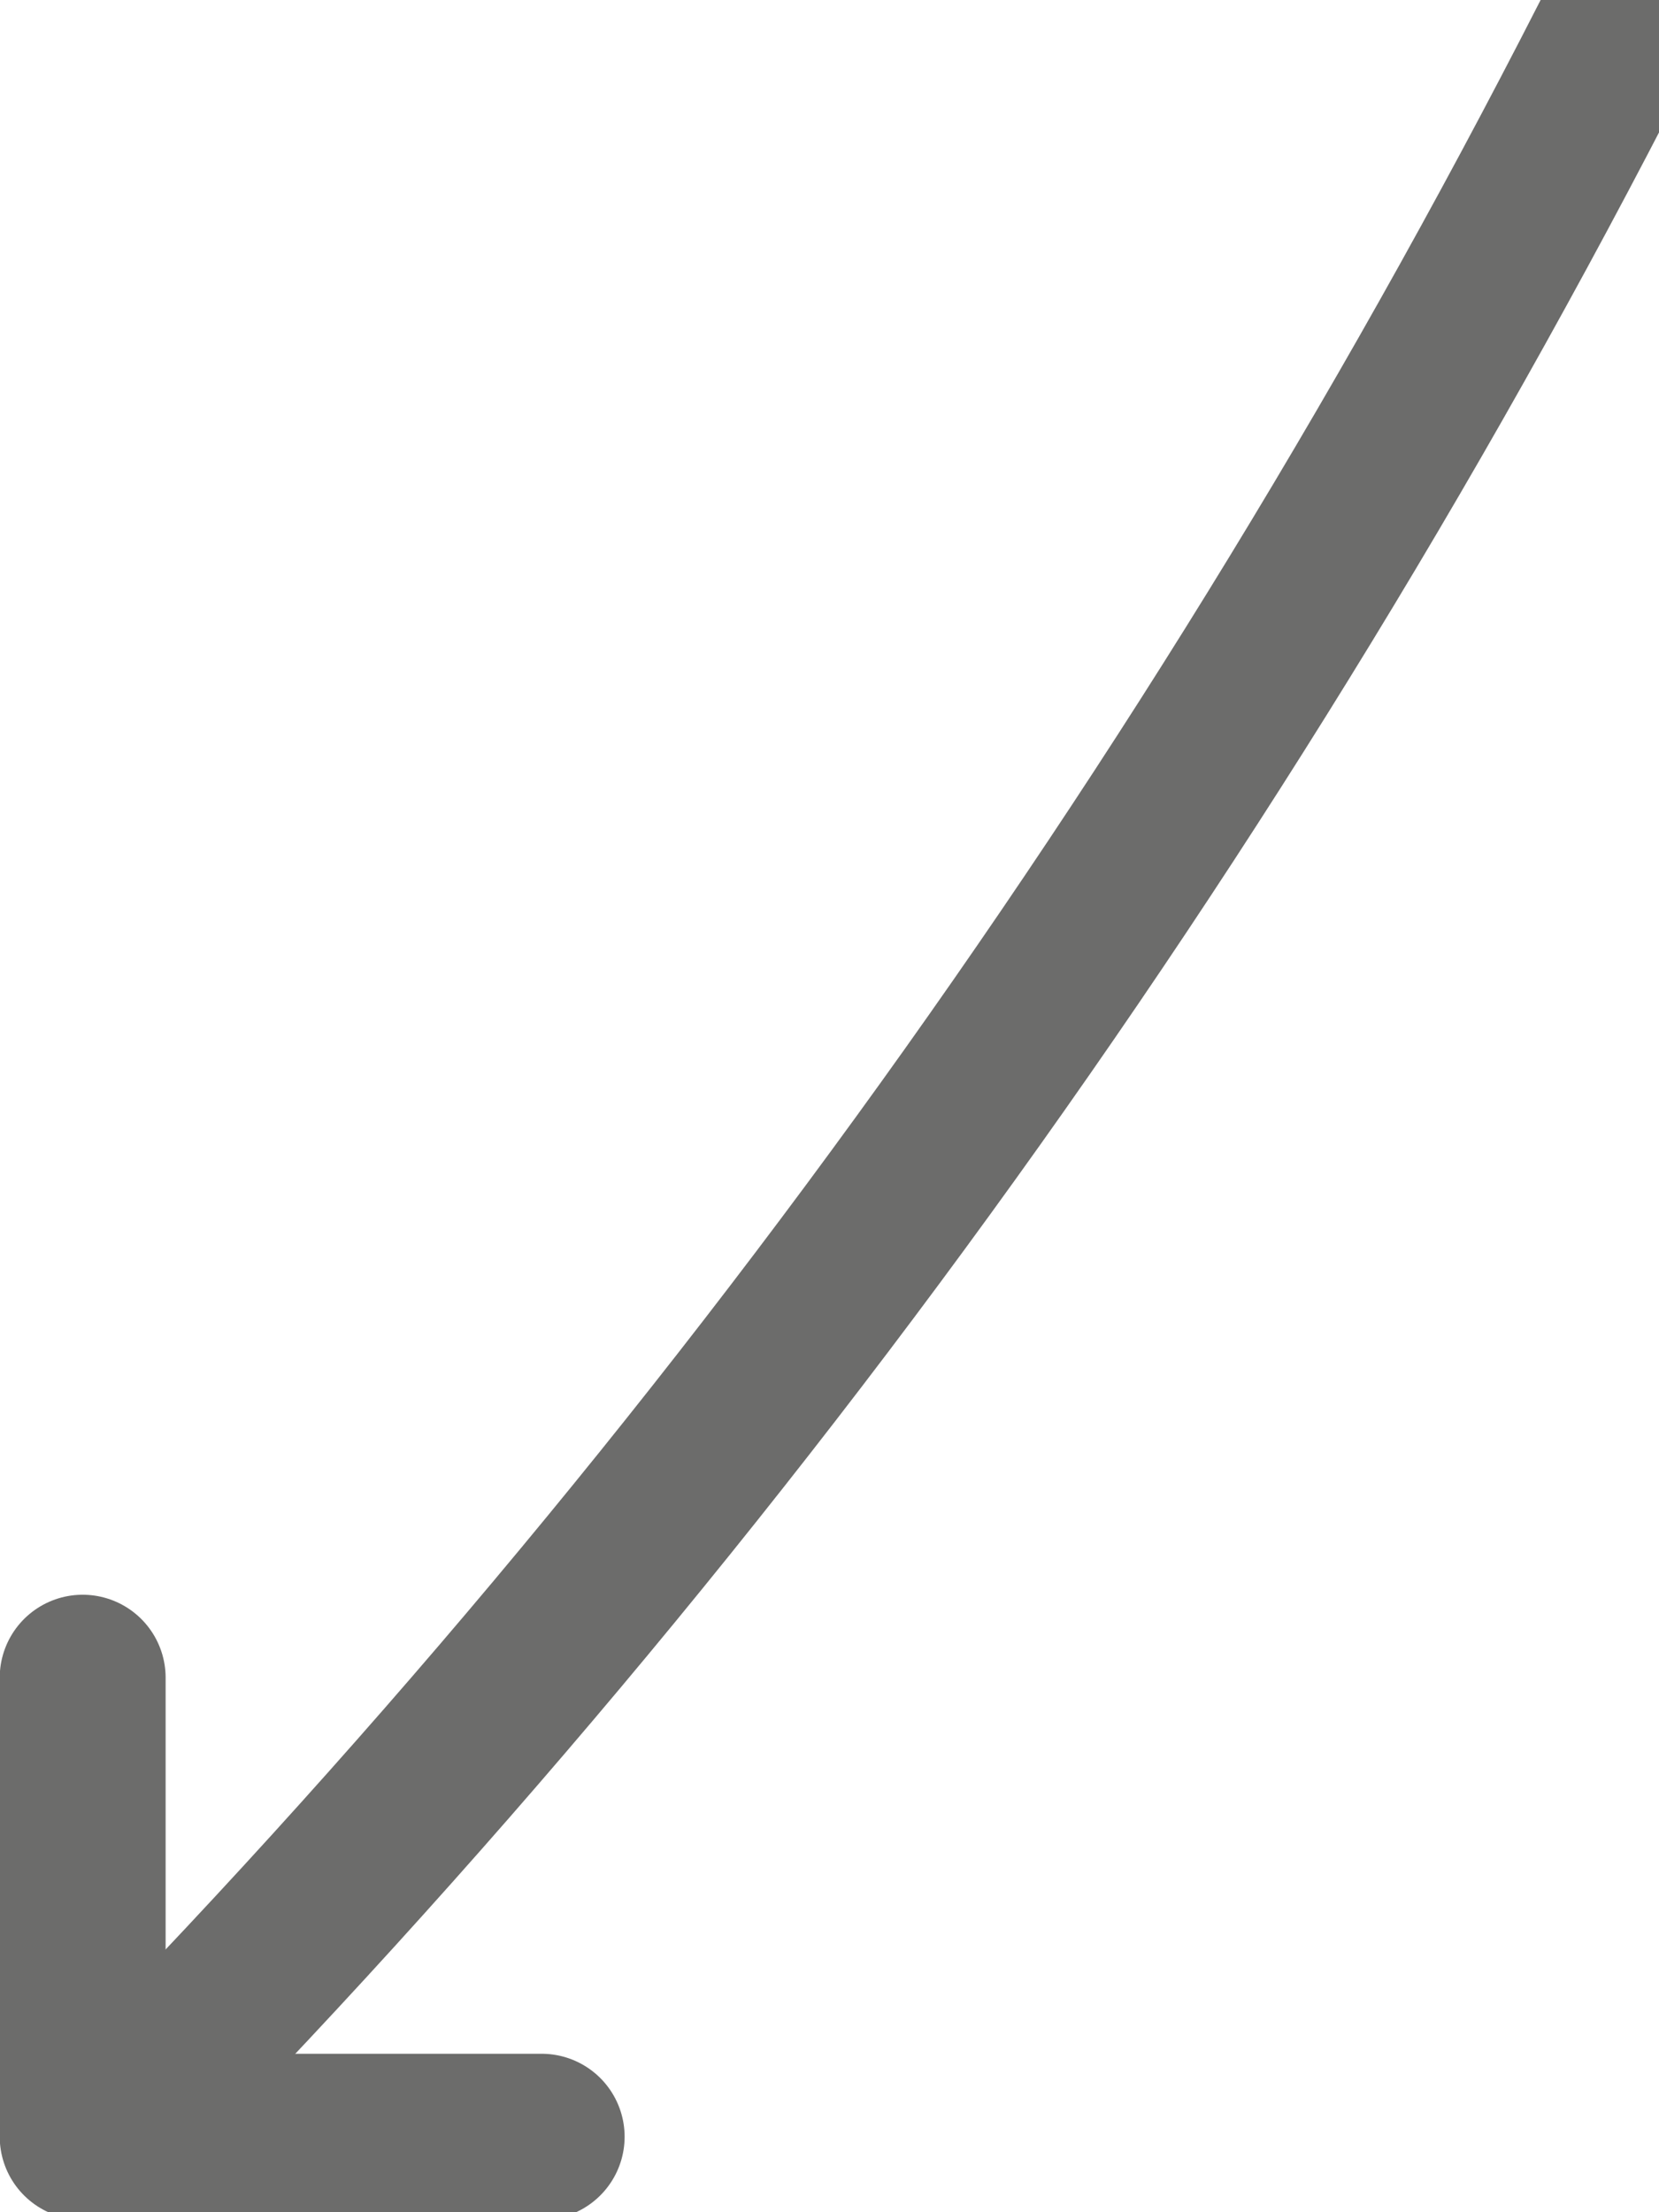 <?xml version="1.0" encoding="UTF-8"?><svg id="a" xmlns="http://www.w3.org/2000/svg" xmlns:xlink="http://www.w3.org/1999/xlink" viewBox="0 0 60 80"><defs><style>.c{clip-path:url(#b);}.d{stroke-miterlimit:10;}.d,.e,.f{fill:none;}.d,.f{stroke:#6c6c6b;stroke-width:6px;}.f{stroke-linecap:round;stroke-linejoin:round;}</style><clipPath id="b"><rect class="e" width="60" height="80" transform="translate(60 80) rotate(180)"/></clipPath></defs><g class="c"><polyline class="f" points="19.59 77.27 2.99 77.27 2.99 60.67"/><path class="d" d="M2.99,77.27h.64C26.59,53.95,45.85,26.97,60.44-2.73"/></g></svg>